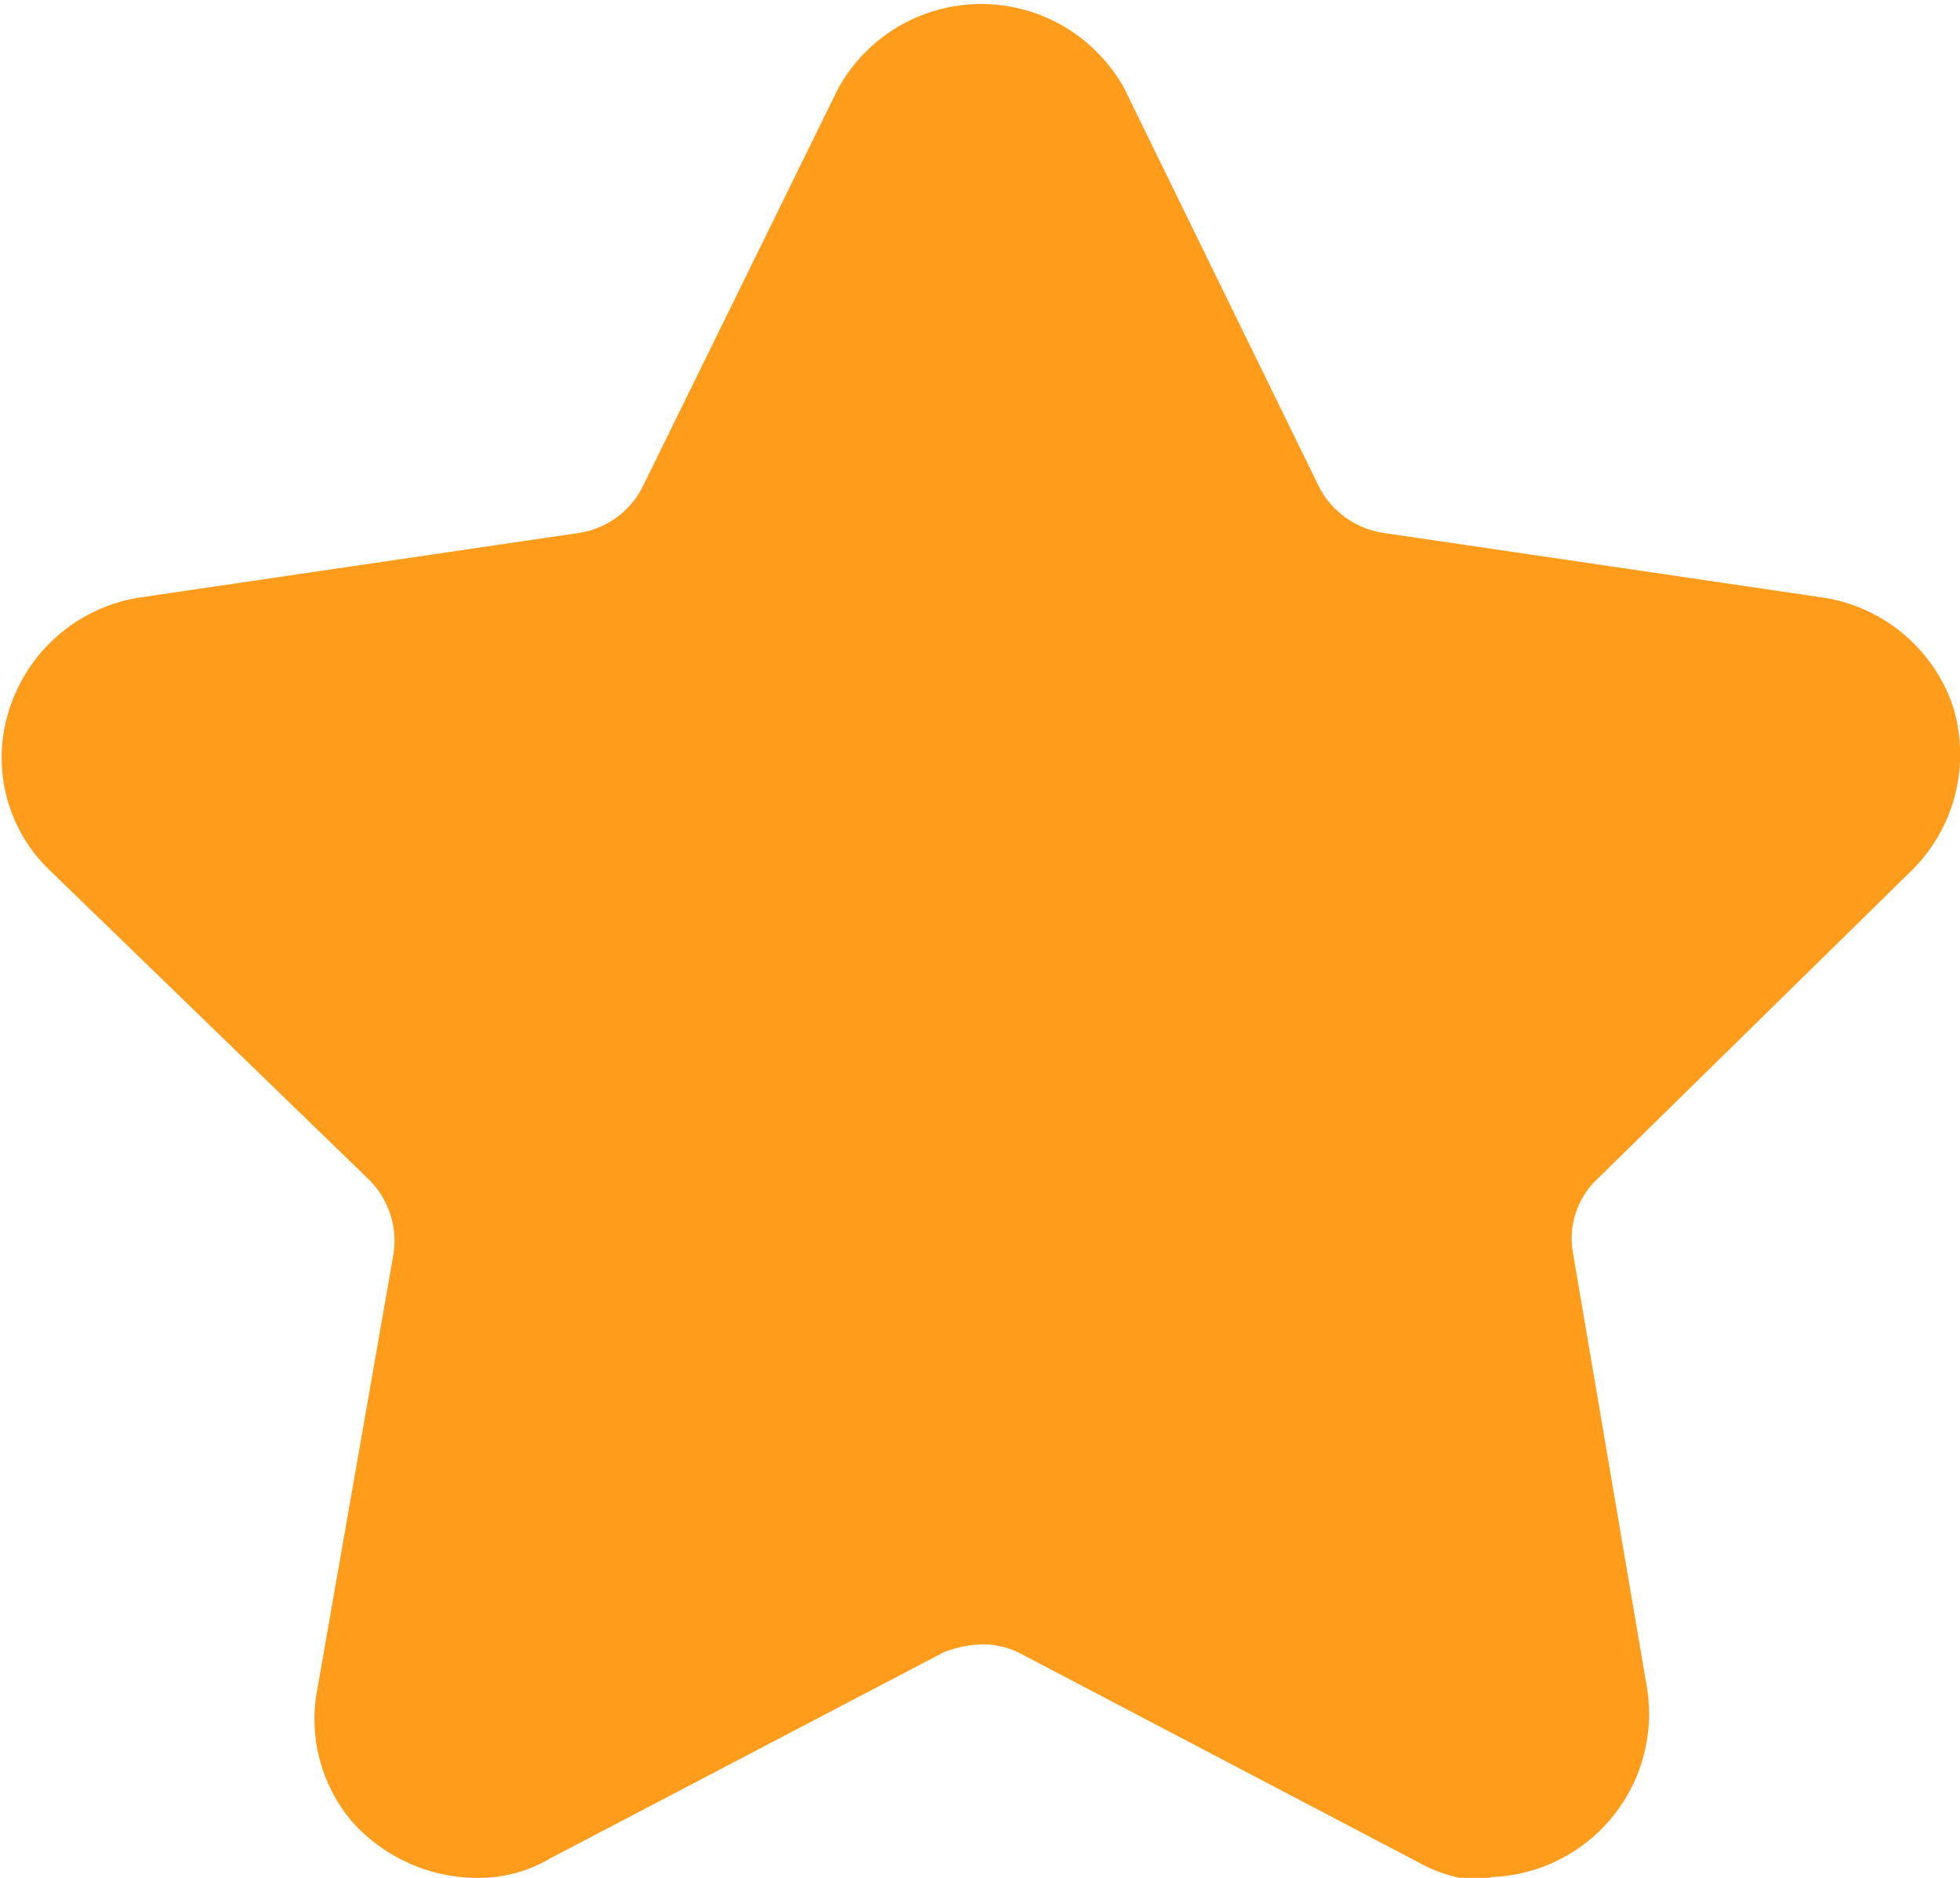 <svg id="b3314049-0cb2-4e69-8ec6-9de4152fa497" data-name="图层 1" xmlns="http://www.w3.org/2000/svg" viewBox="0 0 24 23"><defs><style>.e2f17fc3-526b-403e-8d68-447a70253afc{fill:#ff9c1c;}</style></defs><title>星星</title><path class="e2f17fc3-526b-403e-8d68-447a70253afc" d="M546.5,551a1.83,1.83,0,0,1-.89-.24l-4.84-2.54a1,1,0,0,0-.48-.12,1.36,1.36,0,0,0-.48.1L535,550.72a1.72,1.72,0,0,1-.91.24,2.06,2.06,0,0,1-1.52-.69,1.94,1.94,0,0,1-.43-1.59l.94-5.37a1.06,1.06,0,0,0-.31-.91l-3.89-3.77a1.91,1.91,0,0,1-.5-2,2,2,0,0,1,1.58-1.35l5.37-.79a1.05,1.05,0,0,0,.79-.55l2.4-4.89a2,2,0,0,1,3.51,0l2.39,4.89a1.07,1.07,0,0,0,.8.55l5.37.79a2,2,0,0,1,1.58,1.32,2,2,0,0,1-.48,2l-3.86,3.79a1,1,0,0,0-.31.91l.91,5.35a2,2,0,0,1-1.92,2.3Z" transform="translate(-528.26 -527.96)"/></svg>